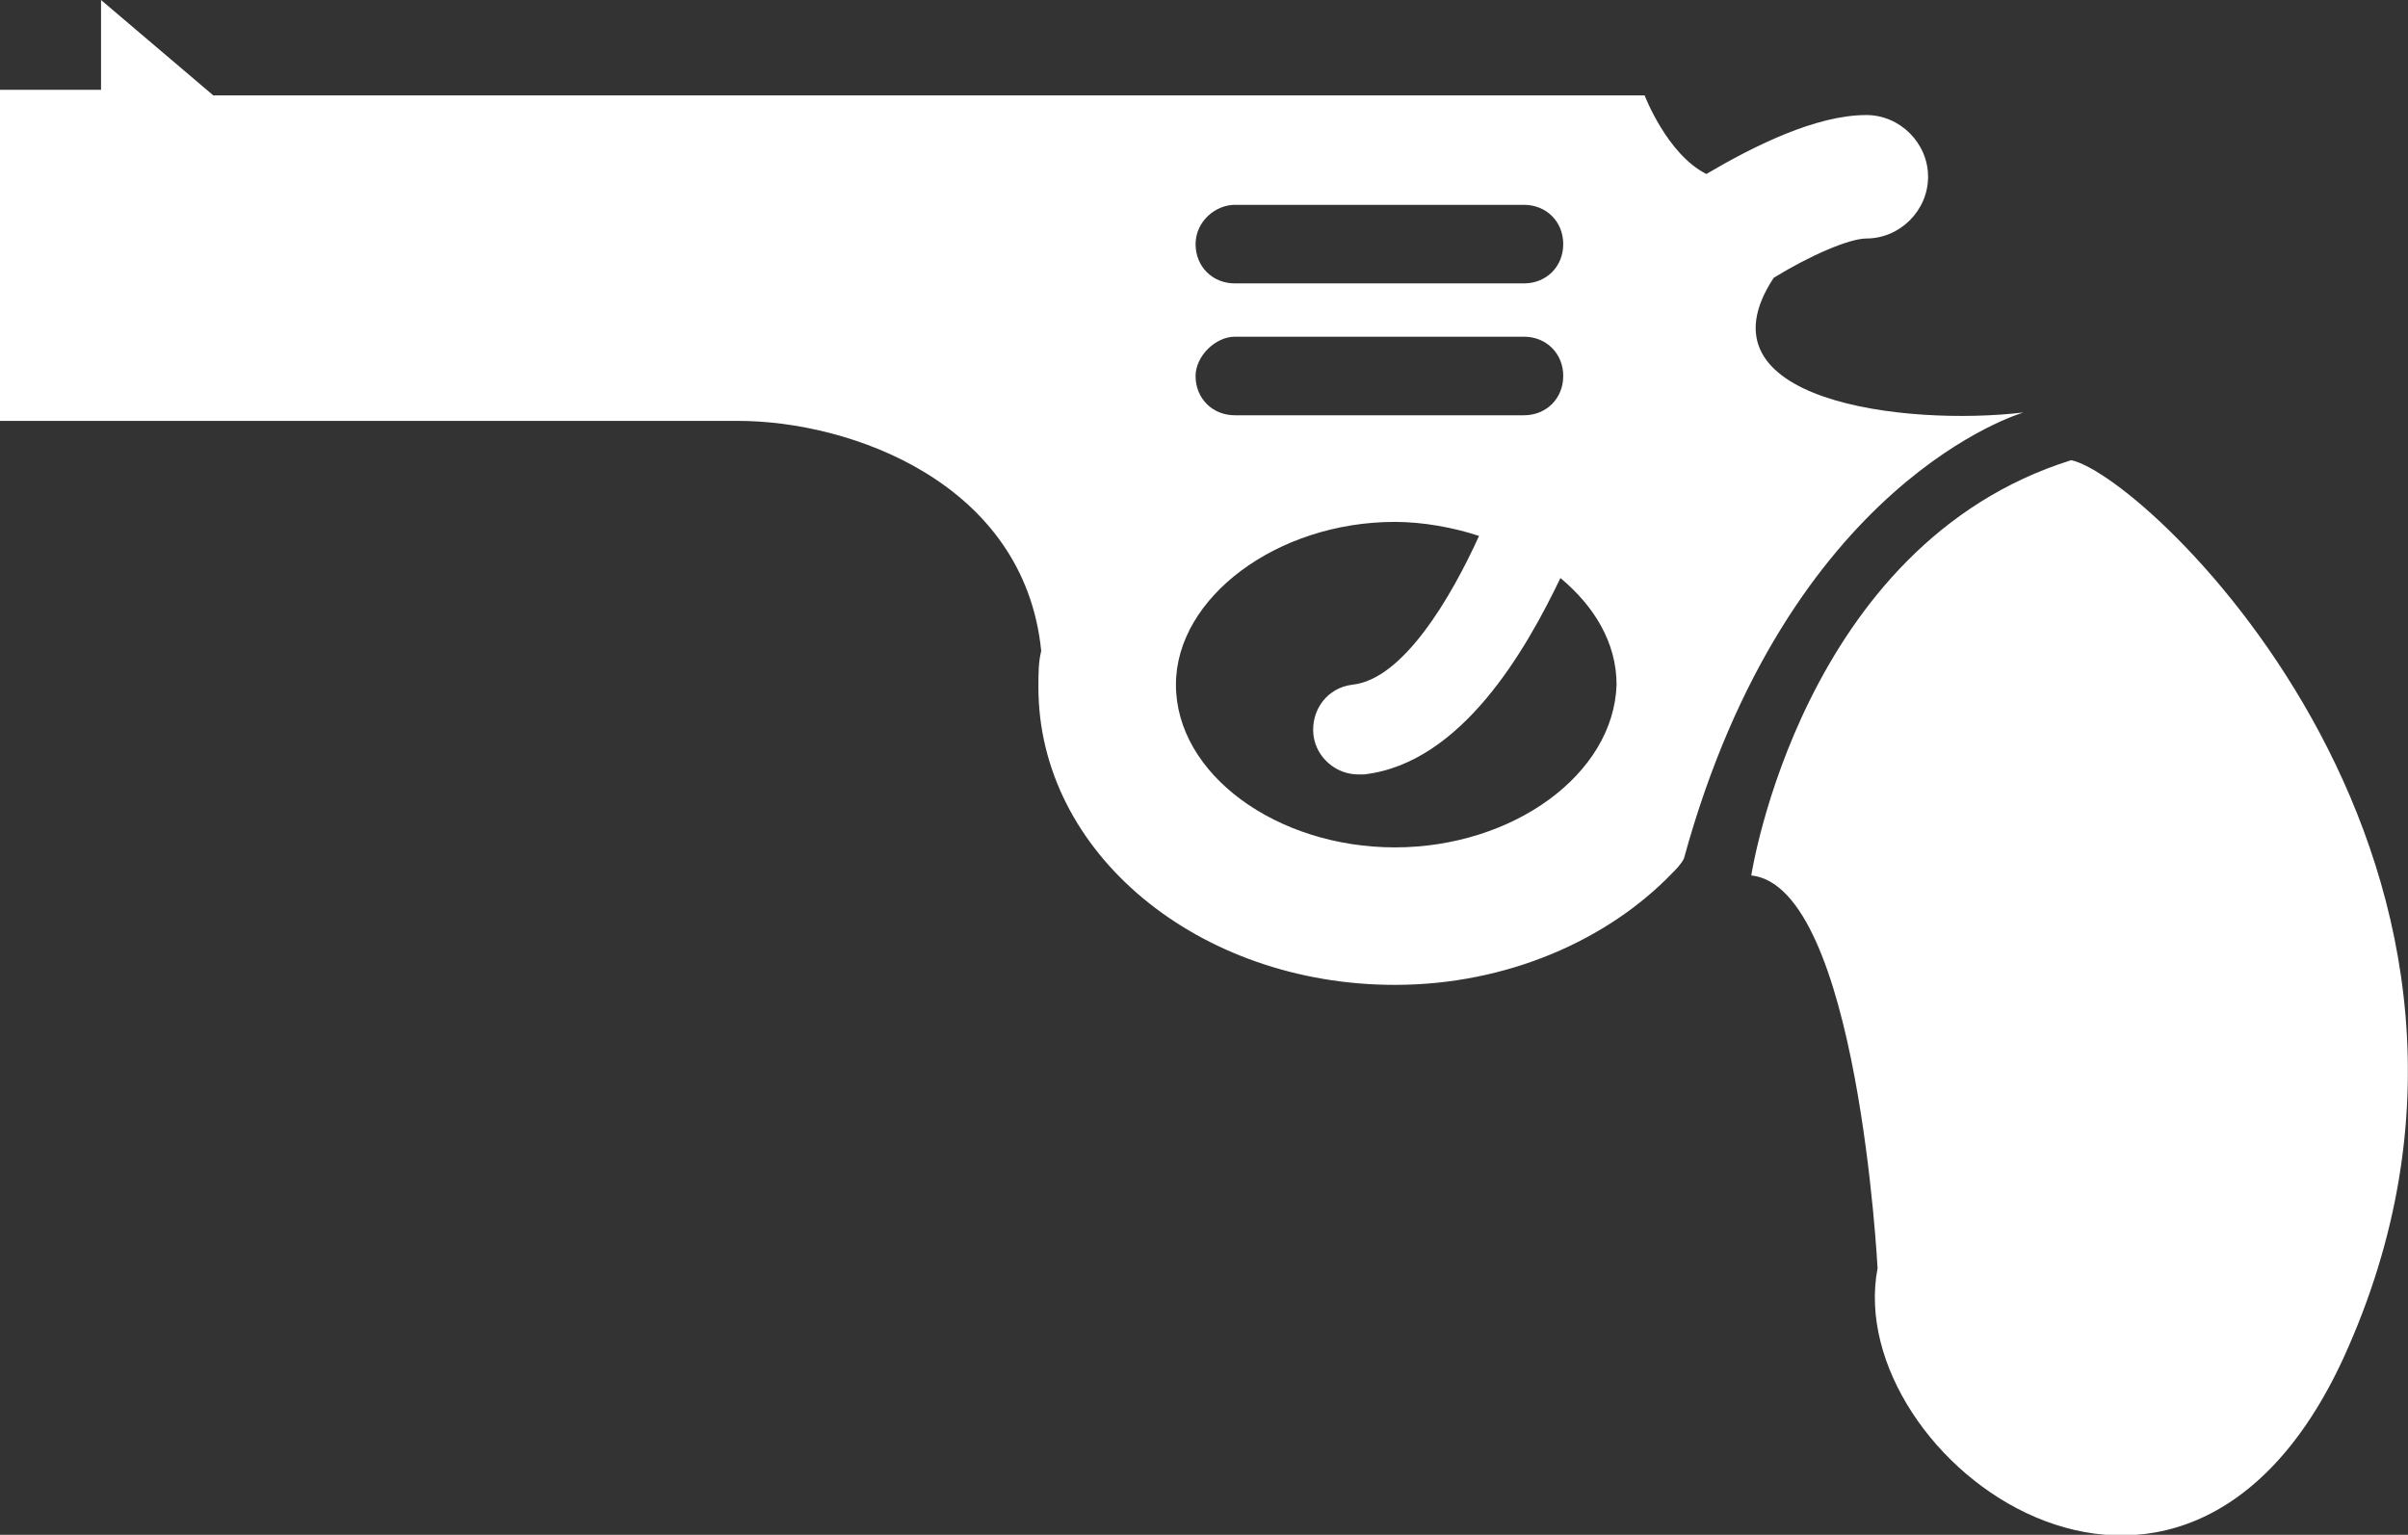 <?xml version="1.0" encoding="utf-8"?>
<!-- Generator: Adobe Illustrator 19.2.1, SVG Export Plug-In . SVG Version: 6.00 Build 0)  -->
<svg version="1.1" id="Layer_1" xmlns="http://www.w3.org/2000/svg" xmlns:xlink="http://www.w3.org/1999/xlink" x="0px" y="0px"
	 viewBox="0 0 85.8 54.7" enable-background="new 0 0 85.8 54.7" xml:space="preserve">
<rect x="0" y="0" width="85.8" height="54.7" fill="#333333" stroke="none"/>
<g>
	<path fill="#FFFFFF" d="M72.1,14.7c-4.2,0.5-11.8-0.4-8.9-4.8c1.3-0.8,2.7-1.4,3.3-1.4c1.2,0,2.2-1,2.2-2.2c0-1.2-1-2.2-2.2-2.2
		c-1.8,0-4,1.1-5.7,2.1c-1.4-0.7-2.2-2.8-2.2-2.8h-51L3.6,0v3.2H0V15h26.3c4,0,10.2,2.2,10.8,8.2C37,23.6,37,24,37,24.5
		c0,5.9,5.7,10.6,12.7,10.6c4,0,7.6-1.6,9.9-4c0.1-0.1,0.3-0.3,0.4-0.5l0,0c0,0,0,0,0,0C63.7,17.1,72.1,14.7,72.1,14.7L72.1,14.7z
		 M44,7.3h10.3c0.8,0,1.4,0.6,1.4,1.4c0,0.8-0.6,1.4-1.4,1.4H44c-0.8,0-1.4-0.6-1.4-1.4C42.6,7.9,43.3,7.3,44,7.3L44,7.3z M44,12
		h10.3c0.8,0,1.4,0.6,1.4,1.4c0,0.8-0.6,1.4-1.4,1.4H44c-0.8,0-1.4-0.6-1.4-1.4C42.6,12.7,43.3,12,44,12L44,12z M49.7,30.2
		c-4.2,0-7.8-2.6-7.8-5.8c0-3.1,3.6-5.8,7.8-5.8c1,0,2.1,0.2,3,0.5c-1,2.2-2.7,5.1-4.5,5.3c-0.9,0.1-1.5,0.9-1.4,1.8
		c0.1,0.8,0.8,1.4,1.6,1.4c0.1,0,0.1,0,0.2,0c3.5-0.4,5.8-4.5,7-7c1.2,1,2,2.3,2,3.8C57.5,27.6,53.9,30.2,49.7,30.2L49.7,30.2z
		 M49.7,30.2"/>
	<path fill="#FFFFFF" d="M73.8,16.4c-9.6,3-11.4,14.8-11.4,14.8c3.8,0.4,4.5,14,4.5,14C65.6,52,77.7,61,83.5,48.4
		C91.4,31.1,76.6,17,73.8,16.4L73.8,16.4z M73.8,16.4"/>
</g>
</svg>
